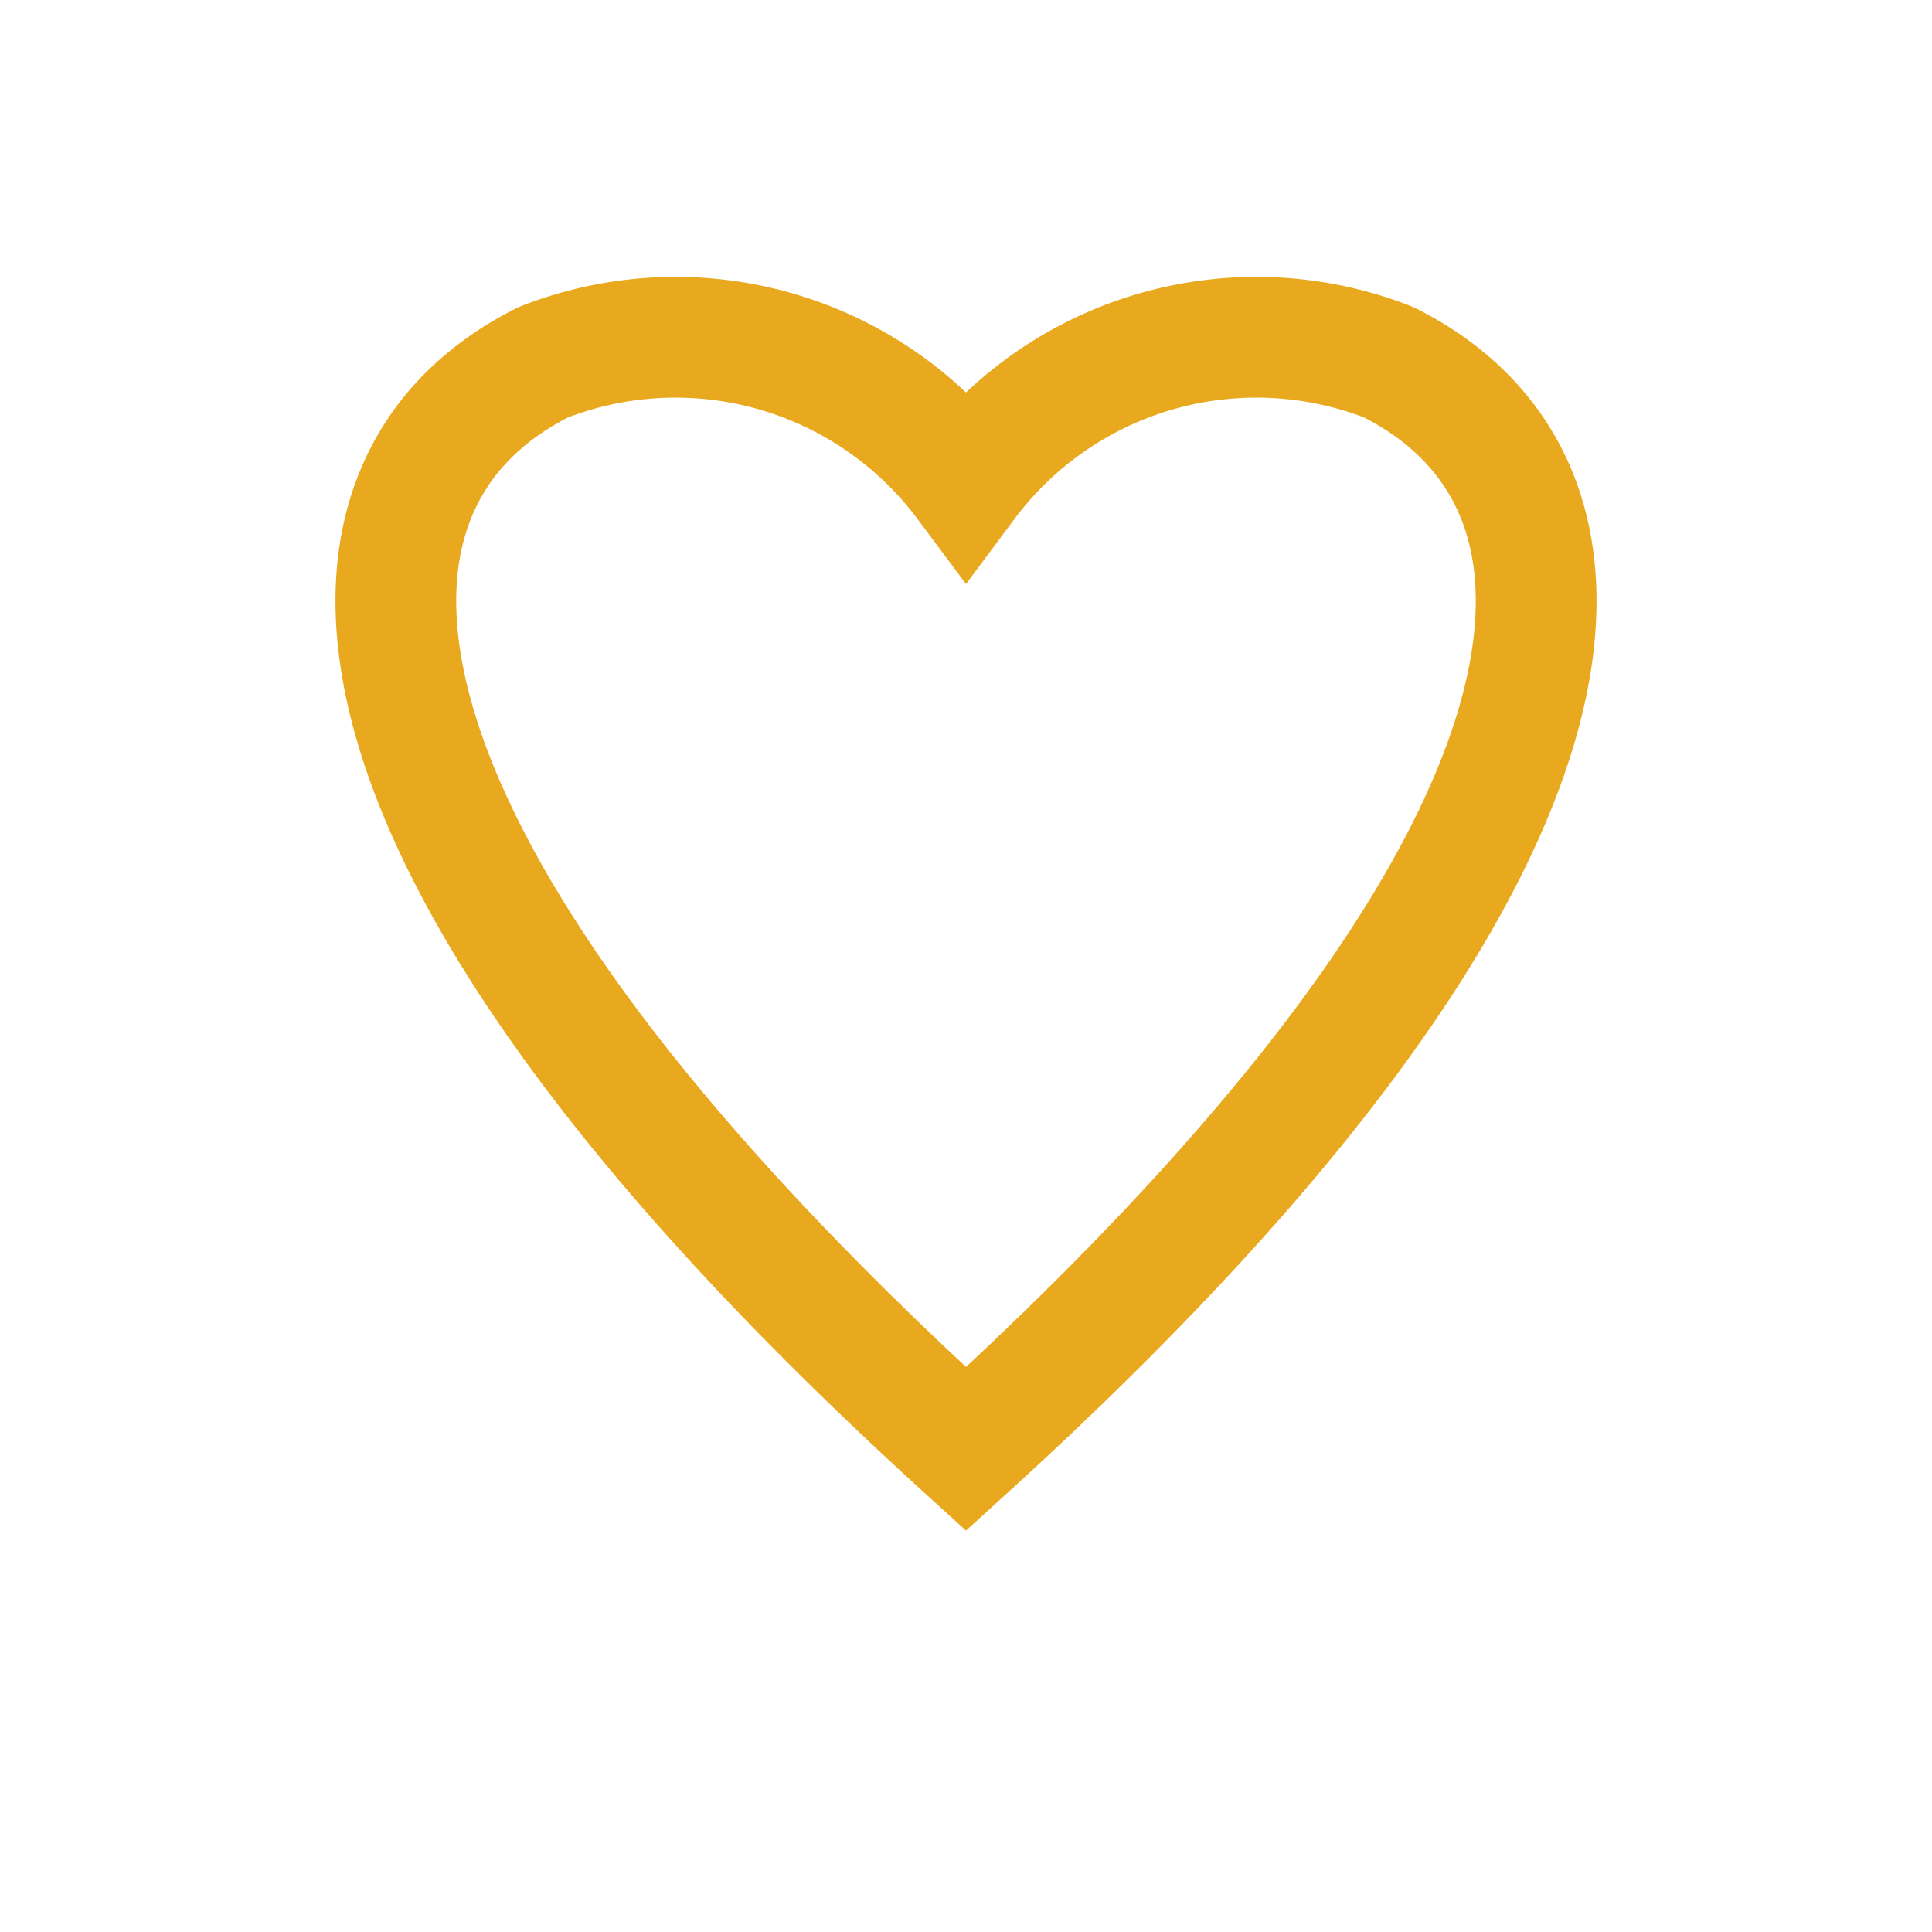 <?xml version="1.0" encoding="UTF-8"?>
<svg xmlns="http://www.w3.org/2000/svg" width="32" height="32" viewBox="0 0 32 32"><path d="M23 6a6 6 0 0 0-7 2 6 6 0 0 0-7-2C5 8 5 14 16 24 27 14 27 8 23 6z" fill="none" stroke="#E9A91F" stroke-width="2"/></svg>